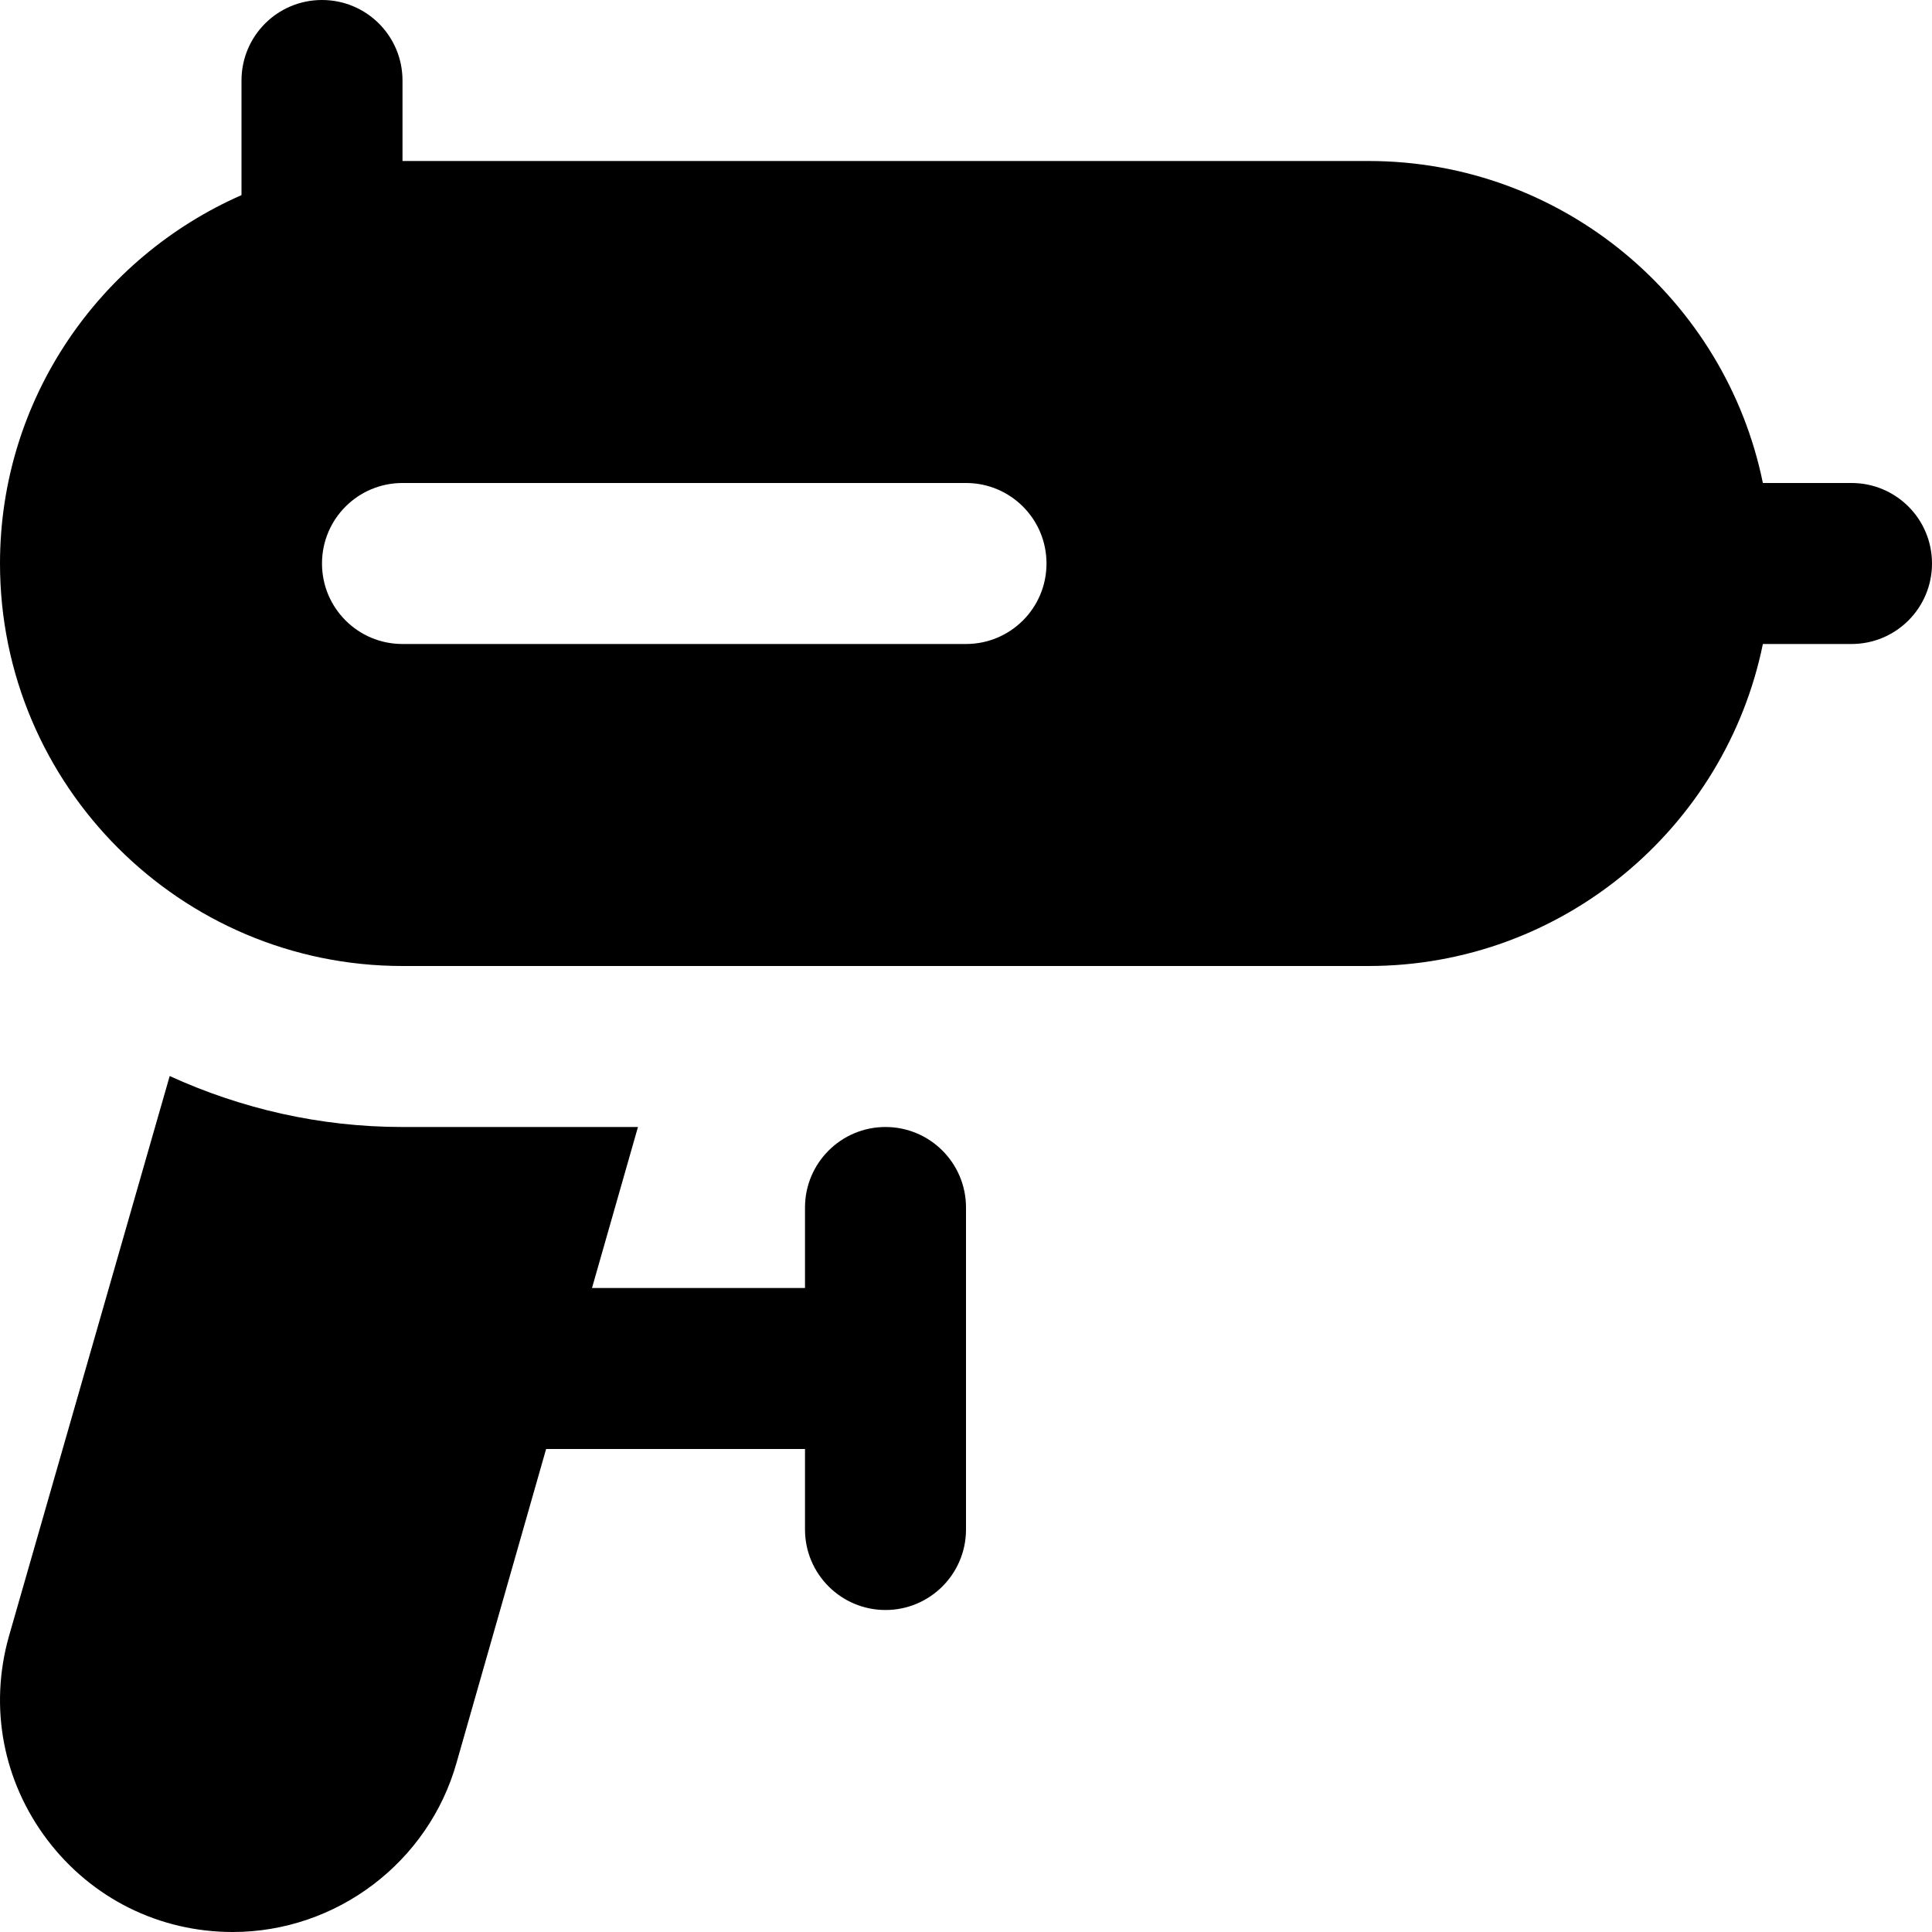 <?xml version="1.0" encoding="UTF-8"?>
<svg xmlns="http://www.w3.org/2000/svg" id="Layer_1" data-name="Layer 1" viewBox="0 0 24 24">
  <path d="m23,6h-1.101c-.465-2.279-2.484-4-4.899-4H5v-1c0-.553-.447-1-1-1s-1,.447-1,1v1.424C1.237,3.198,0,4.955,0,7c0,2.757,2.243,5,5,5h12c2.414,0,4.434-1.721,4.899-4h1.101c.553,0,1-.447,1-1s-.447-1-1-1Zm0,0h-1.101c-.465-2.279-2.484-4-4.899-4H5v-1c0-.553-.447-1-1-1s-1,.447-1,1v1.424C1.237,3.198,0,4.955,0,7c0,2.757,2.243,5,5,5h12c2.414,0,4.434-1.721,4.899-4h1.101c.553,0,1-.447,1-1s-.447-1-1-1Zm-11,2h-7c-.553,0-1-.447-1-1s.447-1,1-1h7c.553,0,1,.447,1,1s-.447,1-1,1Zm0,0h-7c-.553,0-1-.447-1-1s.447-1,1-1h7c.553,0,1,.447,1,1s-.447,1-1,1Zm-2,7c0-.552.448-1,1-1h0c.552,0,1,.448,1,1v4c0,.552-.448,1-1,1h0c-.552,0-1-.448-1-1v-1h-3.216l-1.112,3.895c-.347,1.237-1.491,2.105-2.781,2.105-.911,0-1.75-.416-2.302-1.143-.551-.727-.726-1.646-.48-2.524l1.999-6.966c.883.403,1.86.633,2.892.633h2.925l-.571,2h2.646v-1Z"/>
</svg>
